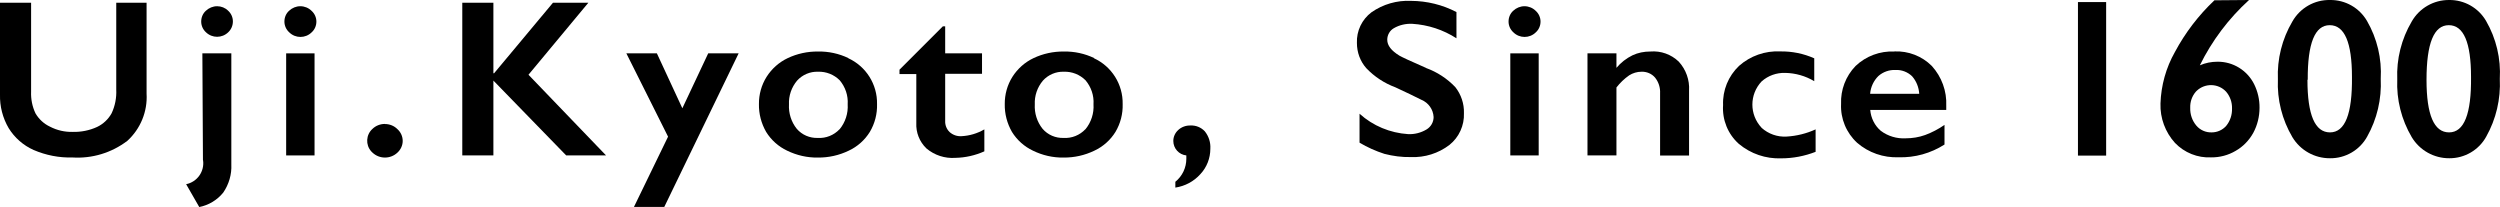 <?xml version="1.0" encoding="UTF-8"?><svg id="_イヤー_2" xmlns="http://www.w3.org/2000/svg" viewBox="0 0 257.2 21.3"><g id="_キスト"><g><path d="M11.96,9.22c.04,.84-.12,1.68-.48,2.44-.34,.61-.86,1.1-1.49,1.4-.78,.36-1.64,.53-2.5,.51-.82,.02-1.62-.16-2.35-.54-.62-.29-1.14-.77-1.49-1.37-.33-.7-.48-1.46-.45-2.23V.28H0V9.73c-.03,1.21,.28,2.41,.89,3.45,.61,.99,1.51,1.78,2.57,2.25,1.26,.54,2.62,.81,3.99,.77,2.03,.13,4.03-.48,5.65-1.71,1.36-1.24,2.09-3.03,1.98-4.86V.28h-3.12V9.22Z"/><path d="M22.34,.64c-.43,0-.84,.17-1.15,.46-.32,.28-.49,.69-.49,1.12,0,.42,.18,.82,.49,1.1,.64,.62,1.65,.62,2.29,0,.31-.29,.48-.69,.48-1.12,0-.42-.18-.82-.49-1.1-.3-.3-.71-.46-1.13-.46Z"/><path d="M20.89,16.48c.17,1.15-.6,2.24-1.74,2.47l1.35,2.35c.97-.19,1.85-.72,2.47-1.49,.58-.85,.88-1.86,.83-2.89V5.49h-2.98l.06,10.99Z"/><rect x="29.44" y="5.49" width="2.92" height="10.5"/><path d="M30.9,.64c-.43,0-.84,.17-1.15,.46-.32,.28-.49,.69-.49,1.12,0,.42,.18,.82,.49,1.1,.64,.64,1.68,.64,2.32,0,.31-.28,.48-.68,.48-1.1,0-.42-.18-.82-.49-1.1-.31-.31-.73-.48-1.16-.48Z"/><path d="M39.6,12.75c-.48,0-.94,.18-1.28,.51-.67,.6-.73,1.64-.13,2.31,.04,.05,.08,.09,.13,.13,.72,.68,1.85,.68,2.57,0,.34-.31,.54-.75,.54-1.2,0-.47-.2-.91-.55-1.22-.34-.34-.8-.52-1.28-.52Z"/><polygon points="60.53 .28 56.89 .28 50.83 7.54 50.76 7.54 50.76 .28 47.56 .28 47.56 15.99 50.76 15.99 50.76 8.29 58.25 15.99 62.35 15.99 54.37 7.69 60.53 .28"/><polygon points="70.2 11.14 67.58 5.49 64.44 5.49 68.73 14.06 65.22 21.29 68.34 21.29 75.99 5.49 72.86 5.49 70.2 11.14"/><path d="M87.29,5.98c-.98-.47-2.05-.7-3.14-.68-1.08-.01-2.14,.22-3.11,.68-.89,.42-1.64,1.09-2.17,1.92-.53,.84-.8,1.82-.79,2.81-.02,1,.24,1.99,.74,2.86,.52,.84,1.27,1.51,2.16,1.93,.99,.48,2.07,.73,3.17,.71,1.1,.01,2.18-.23,3.17-.71,.9-.42,1.65-1.09,2.17-1.93,.51-.86,.77-1.85,.74-2.86,.04-2.03-1.13-3.89-2.98-4.73h.03Zm-.92,7.32c-.58,.61-1.39,.94-2.23,.89-.83,.03-1.63-.31-2.17-.94-.57-.71-.85-1.61-.8-2.51-.04-.89,.26-1.76,.83-2.44,.55-.61,1.34-.95,2.16-.92,.83-.03,1.64,.29,2.23,.88,.58,.69,.88,1.57,.82,2.47,.06,.93-.24,1.85-.83,2.57Z"/><path d="M97.69,13.58c-.31-.3-.47-.72-.45-1.15V7.59h3.79v-2.1h-3.79V2.71h-.24l-4.46,4.46v.45h1.73v5.03c-.05,.98,.33,1.94,1.04,2.62,.83,.7,1.9,1.05,2.98,.97,1.03-.02,2.04-.25,2.98-.67v-2.26c-.72,.42-1.52,.66-2.35,.7-.45,.03-.88-.12-1.22-.42Z"/><path d="M112.58,5.98c-.98-.47-2.05-.7-3.14-.68-1.08-.01-2.14,.22-3.11,.68-.89,.42-1.64,1.09-2.17,1.92-.53,.84-.8,1.82-.79,2.81-.02,1,.24,1.99,.74,2.86,.52,.84,1.27,1.51,2.16,1.93,.98,.48,2.06,.73,3.15,.71,1.1,.01,2.18-.23,3.17-.71,.9-.42,1.65-1.09,2.17-1.93,.51-.86,.77-1.85,.74-2.86,.04-2.03-1.13-3.89-2.98-4.73h.04Zm-.92,7.32c-.58,.61-1.39,.94-2.23,.89-.83,.03-1.63-.31-2.17-.94-.57-.71-.85-1.61-.8-2.51-.04-.89,.26-1.76,.83-2.44,.55-.61,1.34-.95,2.16-.92,.83-.03,1.64,.29,2.23,.88,.58,.69,.88,1.57,.82,2.47,.06,.93-.24,1.85-.83,2.57Z"/><path d="M122.47,12.91c-.46-.01-.91,.15-1.25,.46-.32,.29-.51,.7-.51,1.13,0,.77,.58,1.41,1.34,1.49v.34c0,.92-.41,1.79-1.13,2.37v.6c.99-.15,1.9-.63,2.57-1.38,.67-.71,1.03-1.65,1.03-2.62,.04-.64-.16-1.28-.57-1.79-.38-.41-.93-.63-1.49-.6Z"/><path d="M146.72,6.99c-1.59-.69-2.5-1.12-2.74-1.26-.84-.51-1.26-1.05-1.26-1.64,0-.49,.26-.95,.68-1.19,.57-.33,1.23-.48,1.89-.45,1.62,.1,3.19,.61,4.55,1.49V1.24c-1.44-.75-3.03-1.14-4.66-1.15-1.46-.07-2.89,.34-4.09,1.18-.98,.74-1.54,1.92-1.49,3.15,0,.96,.33,1.88,.97,2.6,.83,.87,1.85,1.54,2.98,1.96,1.1,.51,2,.94,2.69,1.29,.72,.3,1.21,.99,1.25,1.77,0,.53-.28,1.01-.73,1.28-.57,.34-1.23,.51-1.89,.48-1.85-.12-3.62-.85-5-2.1v2.98c.81,.48,1.66,.86,2.56,1.15,.89,.23,1.8,.35,2.72,.33,1.43,.06,2.83-.38,3.97-1.25,.99-.79,1.54-2.01,1.49-3.27,.03-.97-.29-1.92-.89-2.68-.84-.88-1.87-1.55-3-1.96Z"/><rect x="155.38" y="5.49" width="2.92" height="10.5"/><path d="M156.84,.64c-.43,0-.84,.17-1.15,.46-.32,.28-.49,.69-.49,1.12,0,.42,.18,.82,.49,1.1,.64,.64,1.68,.64,2.32,0,.31-.28,.48-.68,.48-1.1,0-.42-.18-.82-.49-1.1-.31-.31-.73-.48-1.16-.48Z"/><path d="M169.79,5.3c-.64,0-1.27,.12-1.84,.39-.63,.31-1.2,.75-1.65,1.29v-1.49h-2.98V15.99h2.98v-6.99c.37-.48,.81-.9,1.31-1.25,.38-.24,.82-.37,1.26-.37,.53-.02,1.05,.19,1.4,.6,.37,.46,.55,1.04,.52,1.62v6.4h2.98v-6.68c.07-1.09-.32-2.17-1.06-2.98-.78-.75-1.84-1.13-2.92-1.04Z"/><path d="M181.23,13.14c-1.26-1.34-1.26-3.42,0-4.76,.67-.6,1.54-.91,2.44-.88,1.05,.02,2.07,.31,2.98,.85v-2.35c-1.1-.49-2.29-.73-3.5-.71-1.55-.08-3.08,.46-4.24,1.49-1.1,1.05-1.7,2.51-1.64,4.03-.1,1.51,.49,2.98,1.62,3.99,1.22,1.02,2.77,1.55,4.36,1.49,1.21,0,2.41-.23,3.54-.67v-2.31c-.94,.43-1.95,.68-2.98,.74-.95,.06-1.88-.27-2.59-.91Z"/><path d="M194.9,5.3c-1.48-.07-2.93,.47-4,1.49-1.01,1.04-1.55,2.46-1.49,3.91-.07,1.51,.54,2.97,1.65,3.99,1.18,1.02,2.71,1.55,4.27,1.49,1.67,.05,3.31-.41,4.72-1.31v-2.02c-.62,.43-1.29,.78-1.99,1.04-.64,.23-1.32,.34-2.01,.34-.91,.05-1.81-.22-2.54-.76-.64-.54-1.03-1.32-1.1-2.16h7.82v-.42c.07-1.51-.47-2.99-1.49-4.11-1.01-1.01-2.41-1.55-3.84-1.49Zm-2.5,4.33c.06-.68,.36-1.33,.85-1.81,.49-.43,1.12-.65,1.77-.62,.63-.03,1.25,.21,1.7,.65,.44,.5,.69,1.14,.73,1.8h-5.04Z"/><path d="M216.68,.21v15.8h-2.9V.21h2.9Z"/><path d="M231.38,0c-2.09,1.9-3.81,4.18-5.06,6.72,.57-.25,1.19-.37,1.81-.37,1.6-.02,3.07,.89,3.78,2.32,.37,.75,.56,1.58,.55,2.42,0,.9-.22,1.8-.65,2.59-.43,.77-1.05,1.41-1.81,1.84-.76,.45-1.63,.68-2.51,.67-1.4,.07-2.76-.48-3.73-1.49-1-1.1-1.54-2.56-1.49-4.05,.06-1.86,.57-3.69,1.49-5.31,1.06-1.98,2.43-3.77,4.06-5.31L231.38,0Zm-6.05,11.1c-.02,.66,.2,1.31,.62,1.81,.39,.47,.98,.73,1.59,.71,.57,0,1.11-.24,1.49-.67,.41-.5,.62-1.14,.6-1.79,.02-.63-.2-1.25-.61-1.73-.8-.86-2.15-.9-3.01-.1-.04,.03-.07,.07-.1,.1-.4,.46-.6,1.05-.58,1.65Z"/><path d="M239.71,0c1.57-.02,3.02,.8,3.81,2.16,1.04,1.8,1.53,3.87,1.41,5.95,.1,2.08-.38,4.14-1.4,5.95-.77,1.39-2.24,2.24-3.82,2.22-1.58,.01-3.05-.81-3.87-2.17-1.06-1.8-1.58-3.86-1.49-5.95-.09-2.09,.43-4.15,1.49-5.95C236.63,.82,238.11-.03,239.71,0Zm-2.32,8.21c0,3.61,.77,5.41,2.32,5.41s2.3-1.9,2.26-5.7c0-3.55-.76-5.33-2.29-5.33s-2.28,1.87-2.26,5.61h-.03Z"/><path d="M251.96,0c1.57-.02,3.02,.8,3.81,2.16,1.04,1.8,1.53,3.87,1.41,5.95,.1,2.08-.38,4.14-1.4,5.95-.76,1.38-2.22,2.23-3.79,2.22-1.58,.01-3.05-.81-3.87-2.17-1.06-1.8-1.58-3.86-1.49-5.95-.09-2.09,.43-4.15,1.49-5.95C248.91,.83,250.38-.01,251.96,0Zm-2.32,8.21c0,3.61,.77,5.41,2.32,5.41s2.3-1.9,2.26-5.7c0-3.55-.76-5.33-2.29-5.33s-2.29,1.87-2.29,5.61Z"/></g></g></svg>